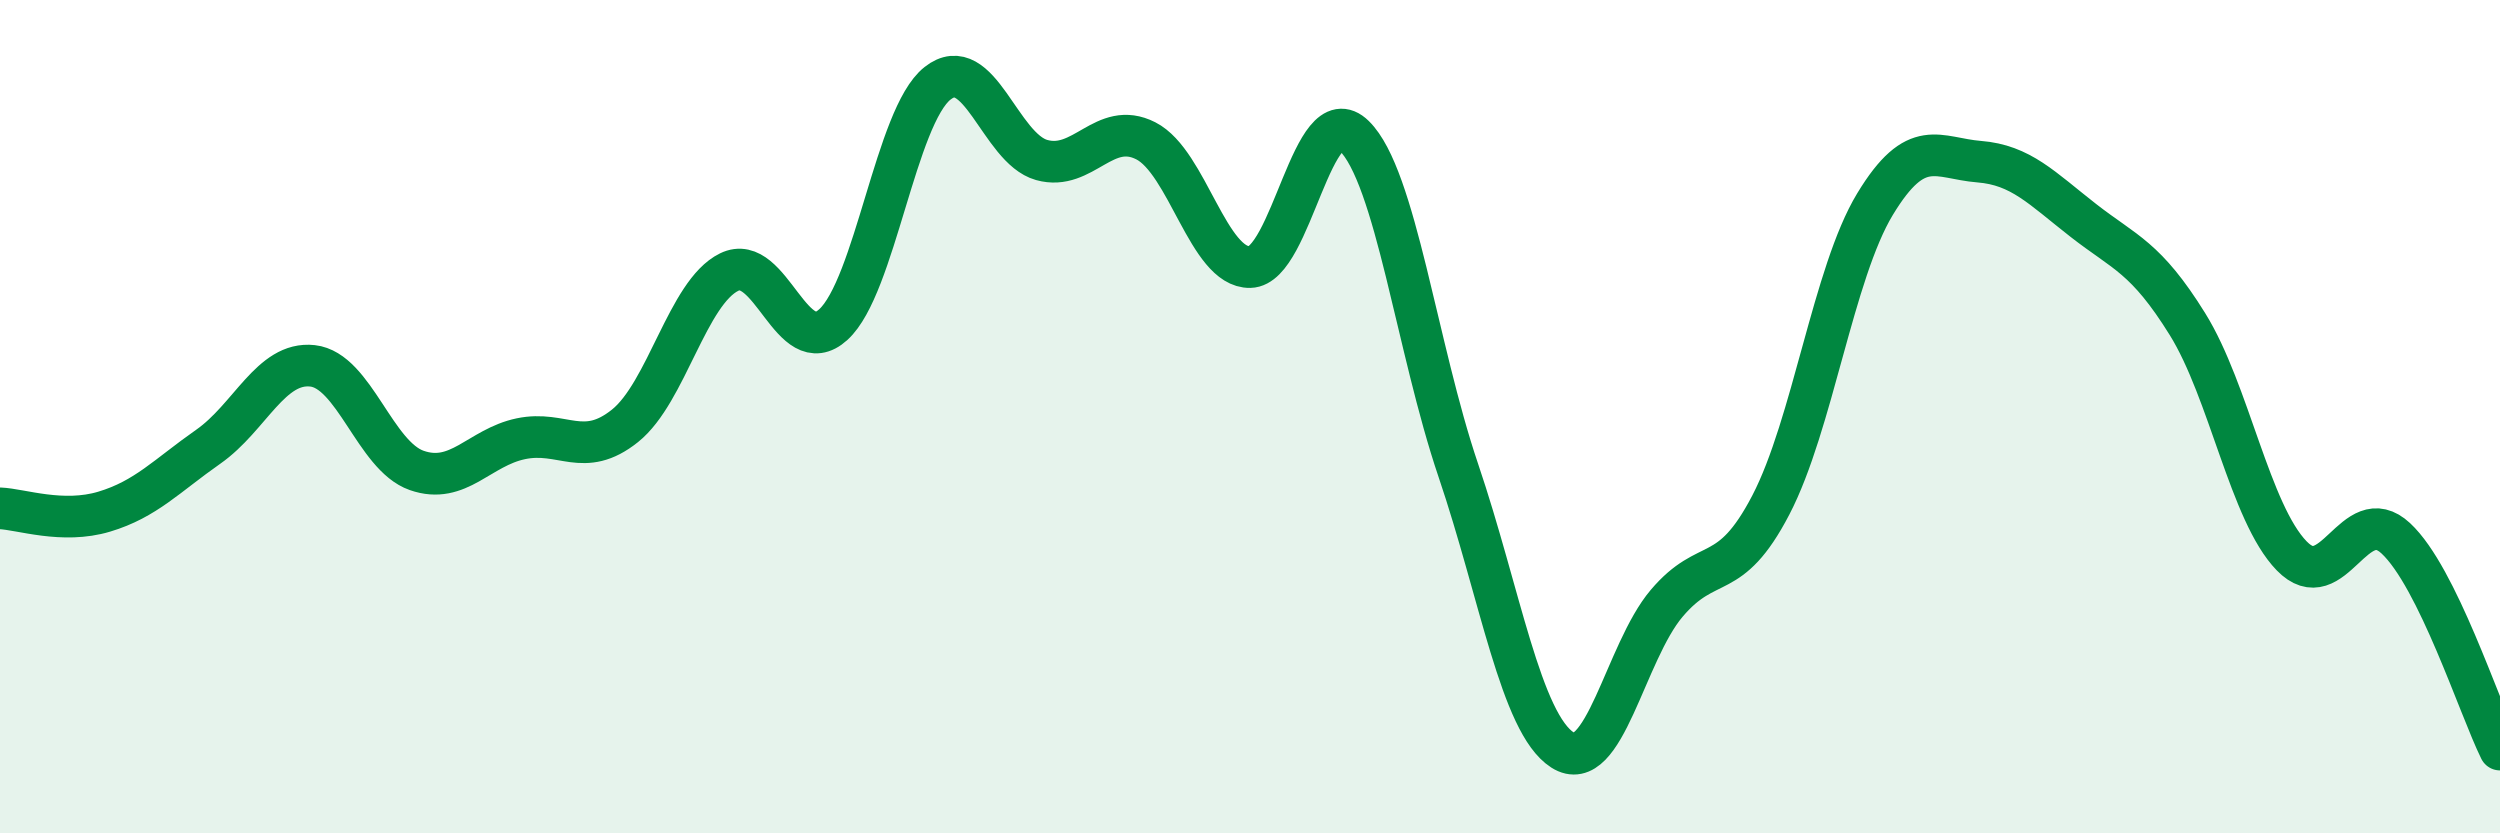 
    <svg width="60" height="20" viewBox="0 0 60 20" xmlns="http://www.w3.org/2000/svg">
      <path
        d="M 0,12.2 C 0.5,12.22 1.5,12.58 2.5,12.28 C 3.5,11.98 4,11.42 5,10.72 C 6,10.02 6.5,8.67 7.5,8.78 C 8.5,8.89 9,10.94 10,11.29 C 11,11.64 11.5,10.74 12.5,10.53 C 13.5,10.32 14,11.02 15,10.22 C 16,9.42 16.5,7.02 17.5,6.53 C 18.5,6.04 19,8.7 20,7.79 C 21,6.88 21.5,2.79 22.5,2 C 23.5,1.21 24,3.56 25,3.84 C 26,4.12 26.5,2.87 27.5,3.38 C 28.5,3.89 29,6.43 30,6.41 C 31,6.39 31.5,2.28 32.5,3.26 C 33.5,4.24 34,8.34 35,11.29 C 36,14.24 36.5,17.36 37.5,18 C 38.5,18.64 39,15.66 40,14.48 C 41,13.3 41.5,14.04 42.5,12.12 C 43.5,10.2 44,6.55 45,4.9 C 46,3.25 46.5,3.8 47.5,3.88 C 48.5,3.96 49,4.51 50,5.29 C 51,6.07 51.5,6.17 52.5,7.78 C 53.5,9.39 54,12.31 55,13.34 C 56,14.37 56.5,11.99 57.5,12.92 C 58.5,13.85 59.5,16.98 60,17.99L60 20L0 20Z"
        fill="#008740"
        opacity="0.1"
        stroke-linecap="round"
        stroke-linejoin="round"
      />
      <path
        d="M 0,12.2 C 0.5,12.22 1.5,12.58 2.5,12.28 C 3.5,11.98 4,11.42 5,10.72 C 6,10.02 6.5,8.67 7.5,8.78 C 8.5,8.89 9,10.94 10,11.29 C 11,11.64 11.5,10.74 12.5,10.53 C 13.5,10.32 14,11.02 15,10.22 C 16,9.42 16.5,7.02 17.5,6.53 C 18.5,6.04 19,8.7 20,7.79 C 21,6.88 21.5,2.79 22.5,2 C 23.5,1.21 24,3.56 25,3.84 C 26,4.12 26.5,2.87 27.5,3.38 C 28.5,3.89 29,6.43 30,6.41 C 31,6.39 31.5,2.28 32.5,3.26 C 33.5,4.24 34,8.34 35,11.29 C 36,14.24 36.5,17.36 37.5,18 C 38.5,18.64 39,15.66 40,14.48 C 41,13.3 41.5,14.04 42.5,12.12 C 43.5,10.2 44,6.55 45,4.9 C 46,3.25 46.5,3.8 47.5,3.88 C 48.5,3.96 49,4.51 50,5.29 C 51,6.07 51.5,6.17 52.5,7.78 C 53.5,9.39 54,12.31 55,13.34 C 56,14.37 56.5,11.99 57.5,12.92 C 58.5,13.85 59.5,16.98 60,17.99"
        stroke="#008740"
        stroke-width="1"
        fill="none"
        stroke-linecap="round"
        stroke-linejoin="round"
      />
    </svg>
  